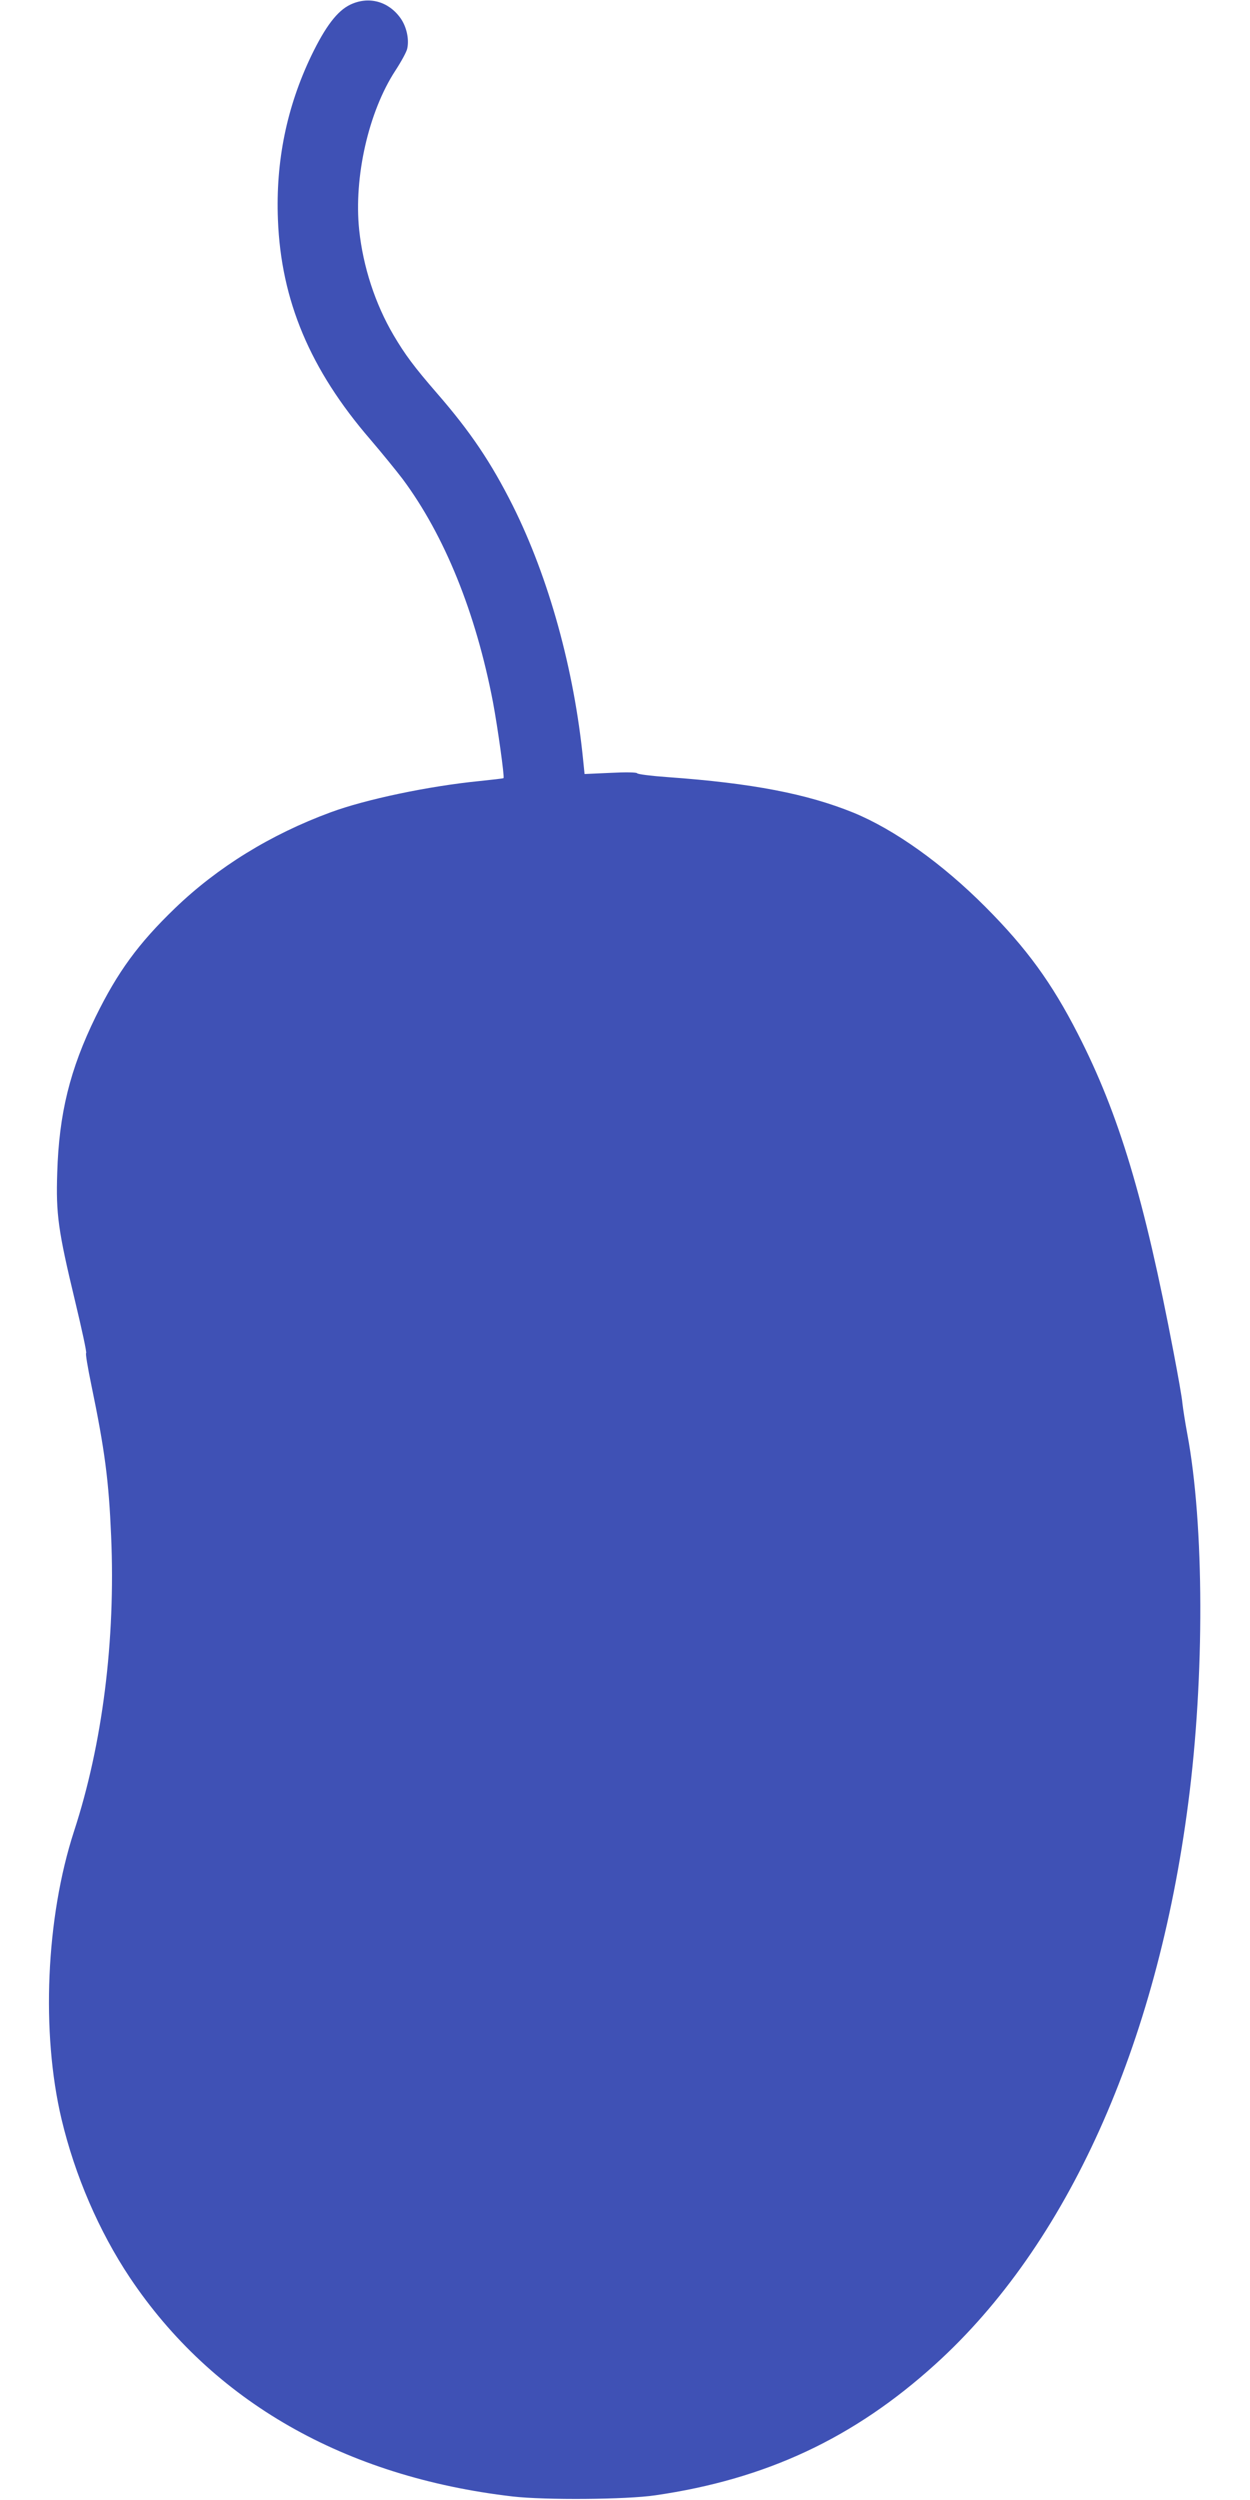 <?xml version="1.0" standalone="no"?>
<!DOCTYPE svg PUBLIC "-//W3C//DTD SVG 20010904//EN"
 "http://www.w3.org/TR/2001/REC-SVG-20010904/DTD/svg10.dtd">
<svg version="1.0" xmlns="http://www.w3.org/2000/svg"
 width="640pt" height="1280pt" viewBox="0 0 640 1280"
 preserveAspectRatio="xMidYMid meet">
<g transform="translate(0,1280) scale(0.1,-0.1)"
fill="#3f51b5" stroke="none">
<path d="M1793 12776 c-66 -32 -126 -110 -199 -261 -126 -263 -183 -541 -171
-840 16 -414 165 -768 473 -1125 59 -69 133 -160 165 -202 215 -289 375 -684
463 -1143 24 -128 60 -385 54 -389 -2 -2 -57 -8 -123 -15 -262 -26 -584 -94
-762 -160 -307 -113 -579 -281 -797 -491 -188 -181 -294 -327 -406 -555 -132
-270 -188 -497 -197 -800 -7 -212 5 -297 91 -655 35 -146 61 -266 57 -268 -4
-1 8 -73 26 -160 70 -338 90 -493 102 -777 23 -531 -44 -1064 -190 -1511 -144
-443 -169 -1031 -64 -1474 69 -290 192 -574 349 -810 424 -635 1101 -1022
1961 -1122 165 -19 582 -16 730 6 566 82 1016 292 1434 671 675 611 1134 1629
1295 2875 84 643 82 1424 -5 1888 -11 59 -22 130 -25 157 -2 28 -23 145 -45
260 -150 789 -280 1221 -490 1631 -134 262 -262 438 -473 650 -222 223 -467
397 -676 483 -239 97 -519 151 -950 182 -85 6 -156 15 -158 20 -2 5 -60 6
-136 2 l-133 -6 -7 69 c-46 466 -176 935 -360 1304 -111 221 -216 378 -389
577 -117 135 -163 197 -222 297 -94 160 -156 350 -176 539 -28 270 48 605 185
815 30 46 58 97 61 113 11 49 -4 114 -35 157 -62 86 -163 113 -257 68z"/>
</g>
</svg>
